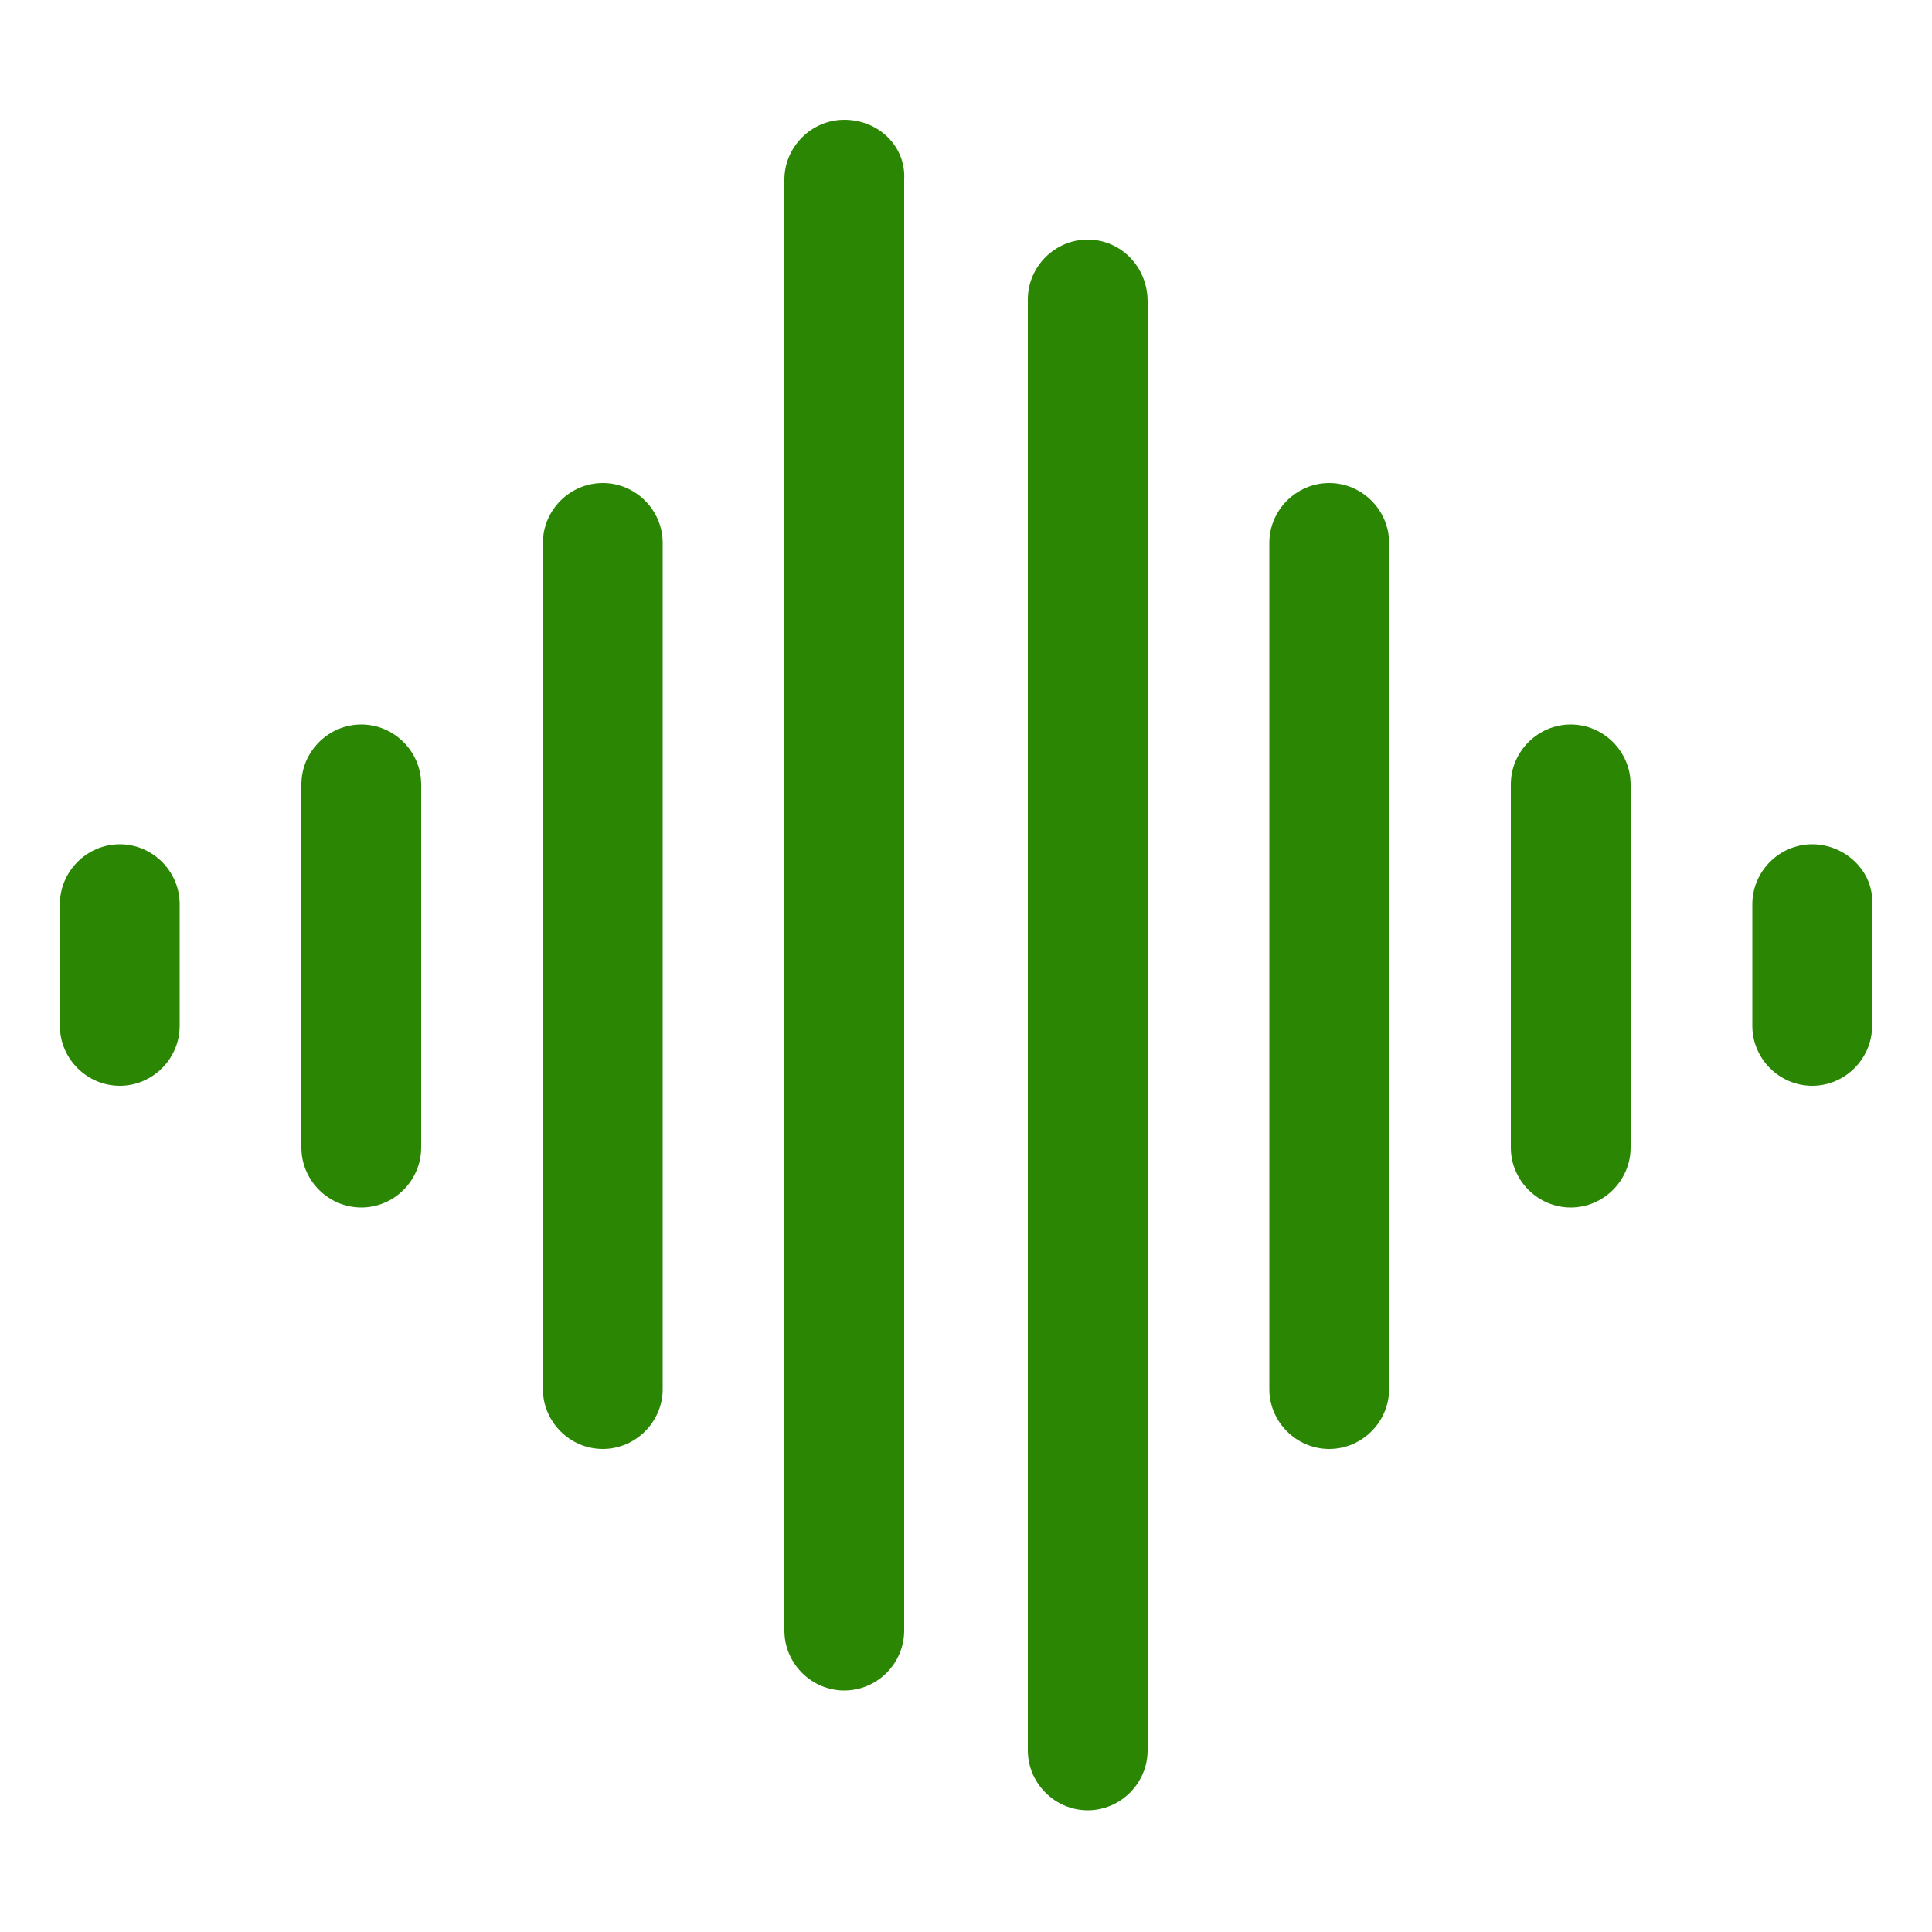 <?xml version="1.0" encoding="utf-8"?>
<!-- Generator: Adobe Illustrator 28.3.0, SVG Export Plug-In . SVG Version: 6.00 Build 0)  -->
<svg version="1.1" id="Layer_1" xmlns="http://www.w3.org/2000/svg" xmlns:xlink="http://www.w3.org/1999/xlink" x="0px" y="0px"
	 viewBox="0 0 100 100" style="enable-background:new 0 0 100 100;" xml:space="preserve">
<style type="text/css">
	.st0{fill:#2B8703;}
	.st1{fill:#A58533;}
</style>
<g>
	<path class="st0" d="M323.2-315h-93.7c-0.9,0-1.6-0.7-1.6-1.6s0.7-1.6,1.6-1.6h93.7c0.9,0,1.6,0.7,1.6,1.6S324.1-315,323.2-315z"/>
	<path class="st0" d="M276.3-338.5c-0.9,0-1.6-0.7-1.6-1.6v-15.6c0-0.9,0.7-1.6,1.6-1.6s1.6,0.7,1.6,1.6v15.6
		C277.9-339.2,277.2-338.5,276.3-338.5z"/>
	<path class="st0" d="M254.4-329.1c-0.9,0-1.6-0.7-1.6-1.6v-15.6c0-0.9,0.7-1.6,1.6-1.6s1.6,0.7,1.6,1.6v15.6
		C256-329.8,255.3-329.1,254.4-329.1z"/>
	<path class="st0" d="M298.2-329.1c-0.9,0-1.6-0.7-1.6-1.6v-15.6c0-0.9,0.7-1.6,1.6-1.6s1.6,0.7,1.6,1.6v15.6
		C299.8-329.8,299.1-329.1,298.2-329.1z"/>
	<path class="st0" d="M318.5-308.8v-3.1h-84.4v3.1c0,11.9,5,23.2,13.9,31.2l-0.4,0.7l0,0l-7,12.6c-0.4,0.8-0.1,1.7,0.6,2.1
		c0.8,0.4,1.7,0.1,2.1-0.6l7.1-12.8c15.2,11.9,36.6,11.9,51.8,0l7.1,12.8c0.4,0.8,1.4,1,2.1,0.6c0.8-0.4,1-1.4,0.6-2.1l0,0
		l-7.4-13.3C313.5-285.5,318.5-296.9,318.5-308.8z M287.3-301h-21.9c-0.9,0-1.6-0.7-1.6-1.6s0.7-1.6,1.6-1.6h21.9
		c0.9,0,1.6,0.7,1.6,1.6S288.1-301,287.3-301z"/>
</g>
<g>
	<path class="st0" d="M75.7-204c0-3.5,2.8-6.2,6.2-6.2h62.5c3.5,0,6.2,2.8,6.2,6.2v43.8h4.2V-204c0-5.8-4.7-10.4-10.4-10.4H81.9
		c-5.8,0-10.4,4.7-10.4,10.4v43.8h4.2V-204z"/>
	<path class="st0" d="M163.2-156h-37.5v6.2h-25v-6.2H63.2v4.2c0,6.9,5.6,12.5,12.5,12.5h75c6.9,0,12.5-5.6,12.5-12.5V-156z"/>
	<path class="st0" d="M129-189l-14.6-10.4c-0.7-0.5-1.7-0.5-2.4,0L97.4-189c-0.5,0.4-0.9,1-0.9,1.7v18.8c0,1.2,0.9,2.1,2.1,2.1H109
		v-12.4h8.3v12.4h10.4c1.2,0,2.1-0.9,2.1-2.1v-18.8C129.8-188,129.5-188.6,129-189z"/>
</g>
<g>
	<path class="st0" d="M224.9-216.9l-37.8,32.4v47.1c0,3.6,2.8,6.6,6.3,6.6h21V-155c0-1.2,0.9-2.2,2.1-2.2h16.8c1.2,0,2.1,1,2.1,2.2
		v24.2h21c3.5,0,6.3-3,6.3-6.6v-47.1L224.9-216.9z M231.2-172.6h-12.6c-1.2,0-2.1-1-2.1-2.2V-188c0-1.2,0.9-2.2,2.1-2.2h12.6
		c1.2,0,2.1,1,2.1,2.2v13.2C233.3-173.6,232.3-172.6,231.2-172.6z"/>
	<path class="st0" d="M272.4-187.5l-46.2-39.6c-0.8-0.7-1.9-0.7-2.7,0l-23.8,20.5v-10c0-1.2-0.9-2.2-2.1-2.2h-6.3
		c-1.2,0-2.1,1-2.1,2.2v19l-11.8,10.1c-0.9,0.8-1,2.2-0.2,3.1c0.7,0.9,2,1,2.9,0.3l44.8-38.5l44.8,38.5c0.9,0.8,2.2,0.6,2.9-0.4
		C273.4-185.4,273.2-186.7,272.4-187.5z"/>
</g>
<g>
	<path class="st1" d="M-197.3-64.5l14.3-15.1l-35.5-37.3c-7.9,8.3-7.9,21.8,0,30.1L-197.3-64.5z M-163-74.2
		c7.7,3.8,18.6,1.1,26.7-7.3c9.7-10.2,11.5-24.7,4.1-32.5c-7.4-7.8-21.3-5.9-31,4.3c-8,8.5-10.6,19.9-7,28
		c-11.3,11.8-49.4,51.9-49.4,51.9l7.2,7.5l34.8-36.6l34.8,36.6l7.2-7.5l-34.8-36.6C-170.5-66.3-163-74.2-163-74.2z"/>
</g>
<g>
	<path class="st1" d="M-204.4,35.8c-15.3,0-27.7,12.4-27.7,27.7s12.4,27.7,27.7,27.7s27.7-12.4,27.7-27.7
		C-176.7,48.2-189.1,35.8-204.4,35.8z M-204.4,75.7c-8.6,0-15.6-7-15.6-15.6s7-15.6,15.6-15.6c8.6,0,15.6,7,15.6,15.6
		C-188.8,68.7-195.8,75.6-204.4,75.7z"/>
	<path class="st1" d="M-204.4,51.4c1.4-0.1,2.8,0.3,3.9,1.1c1,0.7,1.5,1.8,1.5,3c0,0.8-0.2,1.6-0.7,2.3c-0.6,0.8-1.4,1.4-2.3,1.8
		c1,0.5,2,1.2,2.7,2.1c0.5,0.7,0.8,1.5,0.8,2.4c0,1.3-0.6,2.6-1.6,3.3c-1.2,0.9-2.8,1.3-4.3,1.3c-1.5,0.1-3.1-0.3-4.4-1.2
		c-1.1-0.8-1.6-2-1.6-3.3c0-0.9,0.3-1.8,0.8-2.6c0.6-0.9,1.5-1.5,2.5-2c-0.8-0.5-1.5-1.2-2.1-2c-0.4-0.7-0.6-1.5-0.6-2.3
		c0-1.2,0.5-2.3,1.5-2.9C-207.2,51.7-205.8,51.3-204.4,51.4z M-207,64c0,0.6,0.2,1.2,0.7,1.5c0.5,0.4,1.2,0.6,1.9,0.6
		c0.7,0.1,1.4-0.1,2-0.6c0.4-0.4,0.7-0.9,0.7-1.5c0-0.6-0.3-1.1-0.7-1.4c-0.6-0.6-1.3-1.1-2.1-1.4C-206.2,61.9-207,62.8-207,64z
		 M-204.4,54c-0.5,0-1.1,0.1-1.5,0.5c-0.4,0.3-0.6,0.8-0.6,1.3c0,0.5,0.2,0.9,0.4,1.2c0.5,0.5,1,0.9,1.6,1.1
		c0.6-0.2,1.1-0.6,1.6-1.1c0.3-0.4,0.5-0.8,0.5-1.3c0-0.5-0.2-1-0.6-1.3C-203.4,54.1-203.9,54-204.4,54z"/>
</g>
<g>
	<path class="st0" d="M467.5-204.9c-15.2,0-27.6,12.4-27.6,27.6s12.4,27.6,27.6,27.6c15.2,0,27.6-12.4,27.6-27.6
		S482.7-204.9,467.5-204.9z M458.9-177.3c-1.9,0-3.4-1.5-3.4-3.4c0-1.9,1.5-3.4,3.4-3.4c1.9,0,3.4,1.5,3.4,3.4
		C462.3-178.9,460.8-177.3,458.9-177.3z M464.1-191.1c0-1.9,1.5-3.4,3.4-3.4c1.9,0,3.4,1.5,3.4,3.4c0,1.9-1.5,3.4-3.4,3.4
		C465.6-187.7,464.1-189.2,464.1-191.1z M476.1-177.3c-1.9,0-3.4-1.5-3.4-3.4c0-1.9,1.5-3.4,3.4-3.4c1.9,0,3.4,1.5,3.4,3.4
		C479.6-178.9,478-177.3,476.1-177.3z"/>
</g>
<g>
	<path class="st1" d="M-212.3,9.8c1.3-1.7,1-4.2-0.7-5.5c-0.7-0.5-1.5-0.8-2.4-0.8h-54.8c-2.2,0-3.9,1.8-3.9,3.9
		c0,0.9,0.3,1.7,0.8,2.4l26.6,34.2v14.3h-11.8c-2.2,0-3.9,1.8-3.9,3.9s1.8,3.9,3.9,3.9h31.3c2.2,0,3.9-1.8,3.9-3.9s-1.8-3.9-3.9-3.9
		h-11.8V44L-212.3,9.8z M-223.4,11.3l-9.1,11.8h-20.5l-9.1-11.8H-223.4z"/>
</g>
<g>
	<path class="st1" d="M-333.4,136.6h-8.2V99.9c0-2.3,1.8-4.1,4.1-4.1h48.9c2.3,0,4.1,1.8,4.1,4.1v24.5h-8.2v-20.4h-40.8V136.6z"/>
	<path class="st1" d="M-268.1,128.4h-36.7c-2.3,0-4.1,1.8-4.1,4.1v53h-8.2v-36.7c0-2.3-1.8-4.1-4.1-4.1h-36.7
		c-2.3,0-4.1,1.8-4.1,4.1v40.8c0,2.3,1.8,4.1,4.1,4.1h89.7c2.3,0,4.1-1.8,4.1-4.1v-57.1C-264,130.2-265.9,128.4-268.1,128.4z
		 M-333.4,181.4h-12.2v-8.2h12.2V181.4z M-333.4,165.1h-12.2V157h12.2V165.1z M-280.4,181.4h-12.2v-8.2h12.2V181.4z M-280.4,165.1
		h-12.2V157h12.2V165.1z M-280.4,148.8h-12.2v-8.2h12.2V148.8z"/>
</g>
<g>
	<path class="st1" d="M-163.5,113.7l-40.1-12c-2.1-0.6-4.4,0.6-5,2.7c-0.1,0.4-0.2,0.8-0.2,1.2v20.1h8v-14.7l32.1,9.6v69.2h-24.1
		v-52.1c0-2.2-1.8-4-4-4h-40.1c-2.2,0-4,1.8-4,4v52.1h-8v-40.1h-4c-2.2,0-4,1.8-4,4v40.1c0,2.2,1.8,4,4,4h88.2c2.2,0,4-1.8,4-4
		v-76.2C-160.6,115.7-161.8,114.2-163.5,113.7z M-210.8,185.7h-12c-1.1,0-2-0.9-2-2v-4c0-1.1,0.9-2,2-2h12c1.1,0,2,0.9,2,2v4
		C-208.8,184.8-209.7,185.7-210.8,185.7z M-210.8,169.7h-12c-1.1,0-2-0.9-2-2v-4c0-1.1,0.9-2,2-2h12c1.1,0,2,0.9,2,2v4
		C-208.8,168.8-209.7,169.7-210.8,169.7z M-210.8,153.6h-12c-1.1,0-2-0.9-2-2v-4c0-1.1,0.9-2,2-2h12c1.1,0,2,0.9,2,2v4
		C-208.8,152.7-209.7,153.6-210.8,153.6z"/>
	<path class="st1" d="M-182.7,133.6h4c1.1,0,2,0.9,2,2v44.1c0,1.1-0.9,2-2,2h-4c-1.1,0-2-0.9-2-2v-44.1
		C-184.7,134.5-183.8,133.6-182.7,133.6z"/>
</g>
<g>
	<path class="st1" d="M494.6,127.5l-57-5l-4.6-14.3c-0.2-0.7-0.9-1.2-1.6-1.2h-16.6c-0.9,0-1.7,0.8-1.7,1.7v14l-12,3.1
		c-0.7,0.2-1.3,0.9-1.3,1.7v11.9c0,0.9,0.7,1.7,1.7,1.7h14.9v56.3h-11.6c-0.9,0-1.7,0.8-1.7,1.7v1.7c0,0.9,0.7,1.7,1.7,1.7h41.5
		c0.9,0,1.7-0.8,1.7-1.7v-1.7c0-0.9-0.7-1.7-1.7-1.7h-11.6v-56.3h59.7c0.9,0,1.7-0.8,1.7-1.7v-10.2
		C496.1,128.3,495.4,127.5,494.6,127.5z M419.8,110.4h10.4l3.9,11.9h-12.6c-0.9,0-1.7-0.8-1.7-1.7V110.4z M419.8,197.4v-11.2
		l10.9,11.2H419.8z M431.4,193.3l-10.9-11.2l10.9-9.9V193.3z M419.8,178.2v-19.7l10.8,9.8L419.8,178.2z M431.4,164.6l-10.8-9.8
		l10.8-9.8V164.6z M419.8,150.9v-9.8h10.8L419.8,150.9z"/>
	<path class="st1" d="M494.4,170.1H486c0.1-0.9,0.1-2,0.1-3.4v-22.2h-3.3v22.2c0,1.4,0,2.5,0.1,3.4h-8.4c-0.9,0-1.7,0.8-1.7,1.7V182
		c0,0.9,0.7,1.7,1.7,1.7h19.9c0.9,0,1.7-0.8,1.7-1.7v-10.2C496.1,170.9,495.4,170.1,494.4,170.1z"/>
</g>
<g>
	<ellipse class="st1" cx="-362.7" cy="57.4" rx="3.3" ry="3.2"/>
	<path class="st1" d="M-322.4,8.7L-362.3-1c-0.3-0.1-0.5-0.1-0.8,0L-403,8.7c-0.7,0.2-1.3,0.8-1.3,1.6v45.5
		c0,22.4,18.6,40.6,41.6,40.6c23,0,41.6-18.2,41.6-40.6V10.3C-321.1,9.5-321.6,8.9-322.4,8.7z M-374.4,33c0-6.3,5.2-11.4,11.6-11.4
		c6.4,0,11.6,5.1,11.6,11.4v8.1h-3.3V33c0-4.5-3.7-8.1-8.3-8.1c-4.6,0-8.3,3.6-8.3,8.1v8.1h-3.3V33z M-344.4,68.7
		c0,0.9-0.7,1.6-1.7,1.6h-33.3c-0.9,0-1.7-0.7-1.7-1.6V46c0-0.9,0.7-1.6,1.7-1.6h33.3c0.9,0,1.7,0.7,1.7,1.6V68.7z"/>
</g>
<g>
	<path class="st1" d="M426.1,49c-0.9,0-1.6,0.7-1.6,1.6c0,0.9,0.7,1.6,1.6,1.6h21.9c0.9,0,1.6-0.7,1.6-1.6c0-0.9-0.7-1.6-1.6-1.6
		H426.1z"/>
	<path class="st1" d="M501.1-1h-81.2c-4.3,0-7.8,3.5-7.8,7.8v56.2c0,4.3,3.5,7.8,7.8,7.8h39.1v-3.1h-39.1c-2.6,0-4.7-2.1-4.7-4.7
		V34.9h90.6v28.1h3.1V6.8C508.9,2.5,505.4-1,501.1-1z M505.7,19.3h-90.6V6.8c0-2.6,2.1-4.7,4.7-4.7h81.2c2.6,0,4.7,2.1,4.7,4.7V19.3
		z"/>
	<path class="st1" d="M497.9,58.4h-4.7v-4.7c0-6.1-4.8-10.9-10.9-10.9s-10.9,4.8-10.9,10.9v4.7h-4.7c-0.9,0-1.6,0.7-1.6,1.6v28.1
		c0,0.9,0.7,1.6,1.6,1.6h31.2c0.9,0,1.6-0.7,1.6-1.6V59.9C499.5,59.1,498.8,58.4,497.9,58.4z M483.9,75.3v5c0,0.9-0.7,1.6-1.6,1.6
		s-1.6-0.7-1.6-1.6v-5c-1.8-0.6-3.1-2.4-3.1-4.4c0-2.6,2.1-4.7,4.7-4.7s4.7,2.1,4.7,4.7C487,72.9,485.7,74.6,483.9,75.3z
		 M490.1,58.4h-15.6v-4.7c0-4.5,3.4-7.8,7.8-7.8s7.8,3.4,7.8,7.8V58.4z"/>
</g>
<g>
	<path class="st1" d="M420.5,238l-12.7-1.5c-0.5-0.1-1,0.1-1.3,0.5c-0.3,0.4-0.5,0.9-0.4,1.4l5.2,27.6c0.1,0.5,0.4,0.9,0.9,1.1
		c0.2,0.1,0.4,0.2,0.7,0.2c0.3,0,0.5-0.1,0.7-0.2l11.3-6L420.5,238z"/>
	<path class="st1" d="M496.1,220.5c-0.4-2.1-1.5-3.8-3.3-5c-1.7-1.2-3.8-1.6-5.8-1.2l-63.9,11.9c-0.8,0.2-1.4,1-1.3,1.8l7.9,42.4
		c0.1,0.4,0.3,0.8,0.7,1c0.3,0.2,0.6,0.3,0.9,0.3c0.1,0,0.2,0,0.3,0l70.1-13.1c0.8-0.2,1.4-1,1.3-1.8L496.1,220.5z M442.4,240.8
		c-2.2,0-3.9-1.7-3.9-3.9c0-2.2,1.7-3.9,3.9-3.9s3.9,1.7,3.9,3.9C446.3,239.1,444.5,240.8,442.4,240.8z"/>
	<path class="st1" d="M501.3,277.1c-0.9,0-1.6,0.7-1.6,1.6v12.5h-21.6c-2.2,0-4.1-1.5-4.6-3.7l-4.8-19.7l-3.1,0.6l4.8,19.9
		c0.8,3.6,4,6.1,7.6,6.1h21.6v12.5c0,0.9,0.7,1.6,1.6,1.6c0.9,0,1.6-0.7,1.6-1.6v-28.1C502.9,277.8,502.2,277.1,501.3,277.1z"/>
</g>
<g>
	<path class="st0" d="M74.7-471.5H21.5v-4.7c0-0.9,0.7-1.6,1.6-1.6h50c0.9,0,1.6,0.7,1.6,1.6V-471.5z"/>
	<path class="st0" d="M84-462.1H12.2v-4.7c0-0.9,0.7-1.6,1.6-1.6h68.8c0.9,0,1.6,0.7,1.6,1.6V-462.1z"/>
	<path class="st0" d="M93.4-452.7H2.8v-4.7c0-0.9,0.7-1.6,1.6-1.6h87.5c0.9,0,1.6,0.7,1.6,1.6V-452.7z"/>
	<path class="st0" d="M92.5-538.5c-0.6-0.3-1.2-0.2-1.7,0.2l-12.1,10.6H17.4L5.4-538.3c-0.6-0.6-1.6-0.5-2.2,0.1
		c-0.2,0.3-0.4,0.6-0.4,1v65.6c0,0.6,0.4,1.2,0.9,1.4c0.2,0.1,0.4,0.1,0.6,0.1c0.4,0,0.7-0.1,1-0.4l12.1-10.6h61.3l12.1,10.6
		c0.3,0.2,0.7,0.4,1,0.4c0.2,0,0.4,0,0.6-0.1c0.6-0.3,0.9-0.8,0.9-1.4v-65.6C93.4-537.7,93-538.3,92.5-538.5z M15.3-483.1l-9.4,8.2
		v-58.8l9.4,8.2V-483.1z M56.7-503l-12.5,7.8c-0.7,0.5-1.7,0.2-2.2-0.5c-0.2-0.2-0.2-0.5-0.2-0.8v-15.6c0-0.9,0.7-1.6,1.6-1.6
		c0.3,0,0.6,0.1,0.8,0.2l12.5,7.8c0.7,0.5,1,1.4,0.5,2.2C57.1-503.3,56.9-503.1,56.7-503L56.7-503z M90.3-474.9l-9.4-8.2v-42.3
		l9.4-8.2V-474.9z"/>
</g>
<g>
	<path class="st0" d="M43.7,6.2c-1.7,0-3.1,1.4-3.1,3.1l0,0v75.1c0,1.7,1.4,3.1,3.1,3.1c1.7,0,3.1-1.4,3.1-3.1V9.3
		C46.9,7.6,45.5,6.2,43.7,6.2C43.7,6.2,43.7,6.2,43.7,6.2z"/>
	<path class="st0" d="M56.3,12.4c-1.7,0-3.1,1.4-3.1,3.1l0,0v75.1c0,1.7,1.4,3.1,3.1,3.1s3.1-1.4,3.1-3.1V15.6
		C59.4,13.8,58,12.4,56.3,12.4L56.3,12.4z"/>
	<path class="st0" d="M18.7,37.5c-1.7,0-3.1,1.4-3.1,3.1l0,0v18.8c0,1.7,1.4,3.1,3.1,3.1c1.7,0,3.1-1.4,3.1-3.1V40.6
		C21.8,38.9,20.4,37.5,18.7,37.5L18.7,37.5z"/>
	<path class="st0" d="M31.2,25c-1.7,0-3.1,1.4-3.1,3.1v0v43.8c0,1.7,1.4,3.1,3.1,3.1c1.7,0,3.1-1.4,3.1-3.1V28.1
		C34.3,26.4,32.9,25,31.2,25L31.2,25z"/>
	<path class="st0" d="M6.2,43.7c-1.7,0-3.1,1.4-3.1,3.1l0,0v6.3c0,1.7,1.4,3.1,3.1,3.1c1.7,0,3.1-1.4,3.1-3.1v-6.3
		C9.3,45.1,7.9,43.7,6.2,43.7L6.2,43.7z"/>
	<path class="st0" d="M93.8,43.7c-1.7,0-3.1,1.4-3.1,3.1v6.3c0,1.7,1.4,3.1,3.1,3.1c1.7,0,3.1-1.4,3.1-3.1v-6.3
		C97,45.1,95.5,43.7,93.8,43.7z"/>
	<path class="st0" d="M68.8,25c-1.7,0-3.1,1.4-3.1,3.1v43.8c0,1.7,1.4,3.1,3.1,3.1c1.7,0,3.1-1.4,3.1-3.1V28.1
		C71.9,26.4,70.5,25,68.8,25z"/>
	<path class="st0" d="M81.3,37.5c-1.7,0-3.1,1.4-3.1,3.1v18.8c0,1.7,1.4,3.1,3.1,3.1c1.7,0,3.1-1.4,3.1-3.1V40.6
		C84.4,38.9,83,37.5,81.3,37.5z"/>
</g>
</svg>

